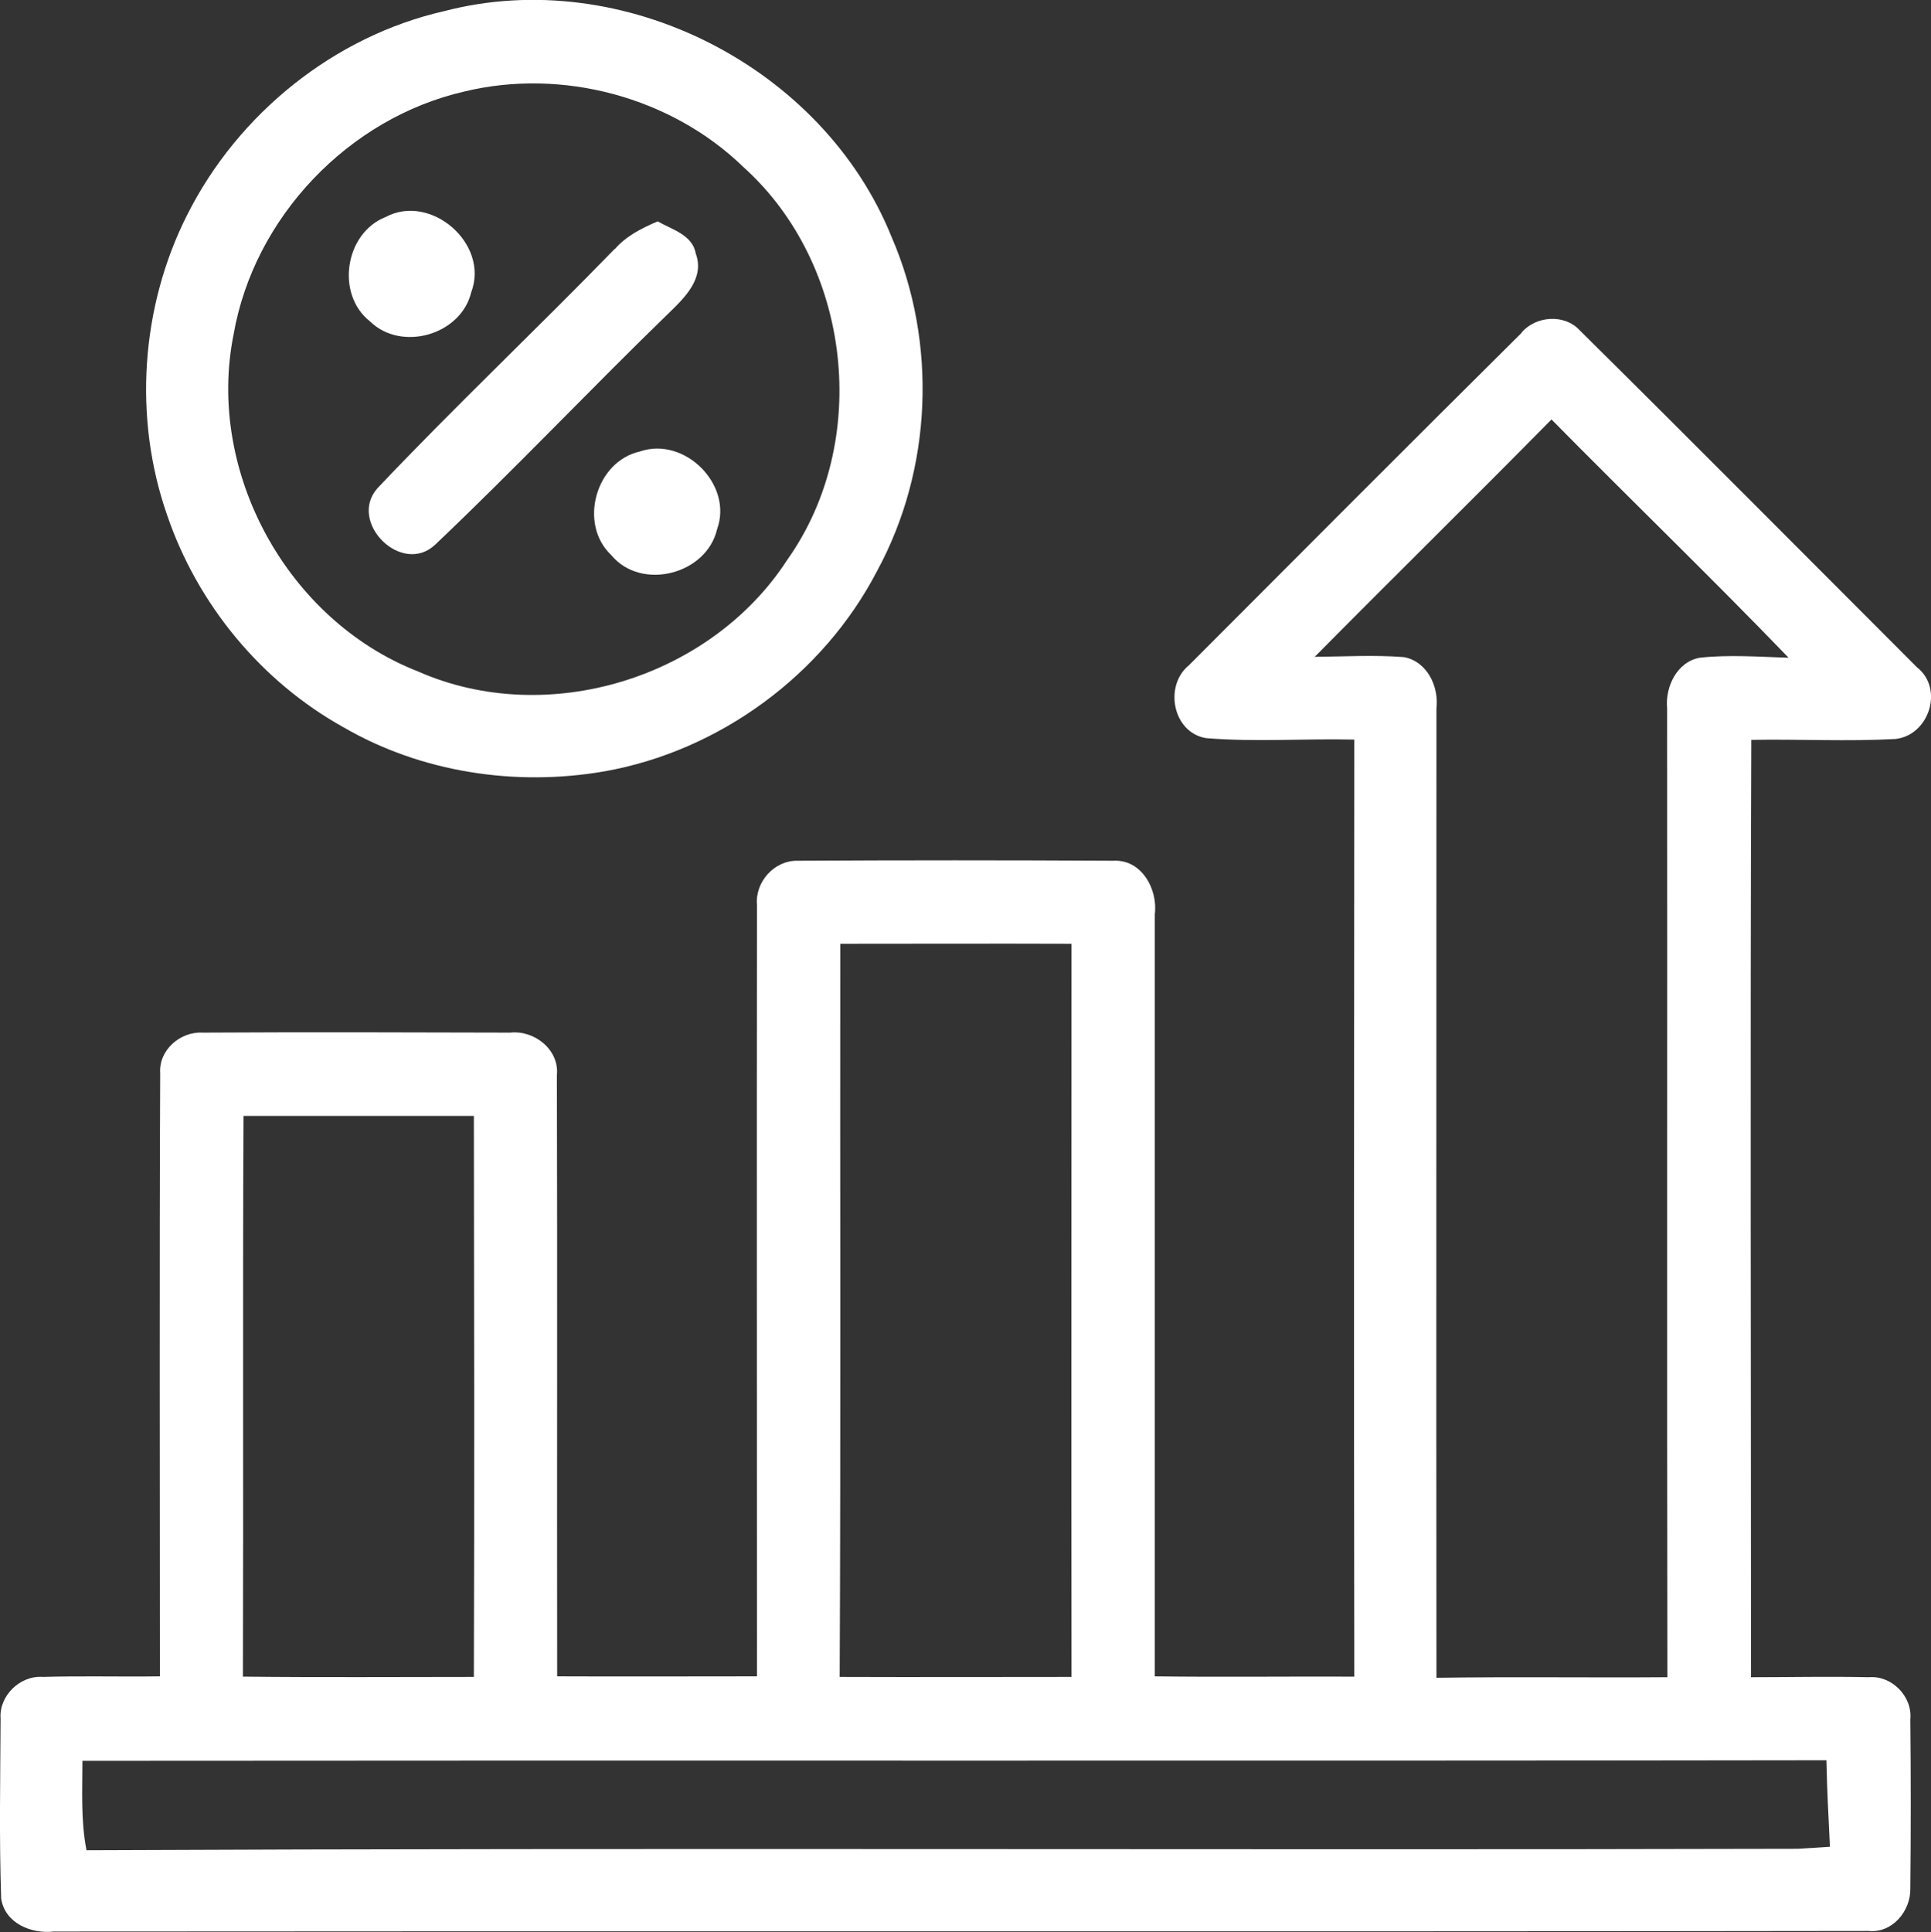 <?xml version="1.0" encoding="UTF-8"?>
<svg id="Layer_2" data-name="Layer 2" xmlns="http://www.w3.org/2000/svg" viewBox="0 0 66.3 66.33">
  <rect x="0" y="0" width="66.3" height="66.33" fill="#333333" stroke="none"/>
  <defs>
    <style>
      .cls-1 {
        fill: #fff;
      }
    </style>
  </defs>
  <g id="Calque_1" data-name="Calque 1">
    <g>
      <path class="cls-1" d="M15.26.38c6.11-1.59,12.99,1.9,15.35,7.75,1.58,3.64,1.4,7.99-.5,11.48-1.85,3.56-5.41,6.17-9.35,6.87-3.05.53-6.3.04-8.98-1.52-2.82-1.57-5-4.22-6.04-7.27-1.17-3.34-.91-7.16.69-10.32C8.17,3.91,11.47,1.24,15.26.38ZM15.95,3.14c-3.98.91-7.23,4.32-7.93,8.34-.95,4.72,1.85,9.82,6.33,11.57,4.44,1.96,10.05.23,12.68-3.83,2.89-4.07,2.21-10.14-1.5-13.48-2.48-2.41-6.22-3.41-9.58-2.6Z"/>
      <path class="cls-1" d="M13.24,7.45c1.55-.83,3.57.92,2.94,2.58-.35,1.47-2.4,2.06-3.48,1-1.18-.93-.86-3.03.54-3.58Z"/>
      <path class="cls-1" d="M21.11,8.55c.39-.45.93-.72,1.47-.95.49.28,1.2.46,1.31,1.11.31.84-.38,1.51-.93,2.04-2.7,2.62-5.29,5.36-8.02,7.95-1.15,1.08-3.01-.78-1.98-1.94,2.65-2.8,5.46-5.45,8.14-8.21Z"/>
      <path class="cls-1" d="M52.24,11.42c.49-.58,1.48-.65,2-.08,3.88,3.84,7.72,7.71,11.58,11.57.93.73.42,2.33-.74,2.46-1.65.09-3.3,0-4.95.03-.04,10.72-.01,21.45-.01,32.18,1.34,0,2.69-.03,4.04,0,.79-.07,1.51.66,1.43,1.45.02,1.93.02,3.87,0,5.8.02.77-.62,1.55-1.44,1.46-20.77.03-41.54,0-62.3.02-.77.09-1.68-.28-1.81-1.13-.07-2.06-.03-4.12-.02-6.18-.06-.78.67-1.49,1.45-1.43,1.34-.04,2.68,0,4.02-.02,0-6.9-.02-13.8.01-20.7-.06-.79.68-1.44,1.45-1.4,3.52-.02,7.05-.01,10.57,0,.83-.09,1.69.59,1.6,1.46.02,6.88,0,13.76.01,20.64,2.28.01,4.57,0,6.86,0,0-8.82-.01-17.65,0-26.48-.07-.79.59-1.53,1.38-1.52,3.61-.02,7.23-.02,10.85,0,.97-.06,1.54.97,1.43,1.84,0,8.72,0,17.44,0,26.16,2.28.03,4.57,0,6.85.01-.02-10.72-.01-21.45,0-32.17-1.7-.04-3.4.09-5.09-.05-1.15-.19-1.45-1.8-.59-2.5,3.8-3.81,7.61-7.63,11.43-11.42ZM45.15,22.55c1.02-.01,2.04-.07,3.06.01.79.15,1.2,1.01,1.11,1.76,0,11.09-.01,22.18,0,33.28,2.64-.04,5.29,0,7.93-.02-.02-11.09,0-22.18-.01-33.27-.07-.73.34-1.59,1.12-1.73,1.01-.11,2.03-.03,3.05,0-2.67-2.77-5.44-5.44-8.14-8.18-2.7,2.74-5.44,5.43-8.14,8.16ZM28.82,57.57c2.65.01,5.31,0,7.97,0-.01-8.39,0-16.78,0-25.17-2.65-.01-5.29,0-7.94,0-.01,8.39.02,16.77-.02,25.16ZM8.36,38.31c-.03,6.42,0,12.83-.02,19.25,2.64.03,5.29.01,7.93.01.02-6.42.01-12.84,0-19.26-2.64,0-5.28,0-7.92,0ZM2.83,60.44c0,1.03-.06,2.06.14,3.08,19.59-.09,39.18,0,58.77-.05.27-.02.82-.05,1.09-.07-.05-.99-.1-1.98-.12-2.97-19.96.03-39.92,0-59.88.02Z"/>
      <path class="cls-1" d="M21.97,15.5c1.53-.53,3.21,1.14,2.65,2.67-.36,1.55-2.6,2.13-3.63.89-1.14-1.07-.54-3.22.98-3.56Z"/>
    </g>
  </g>
</svg>
